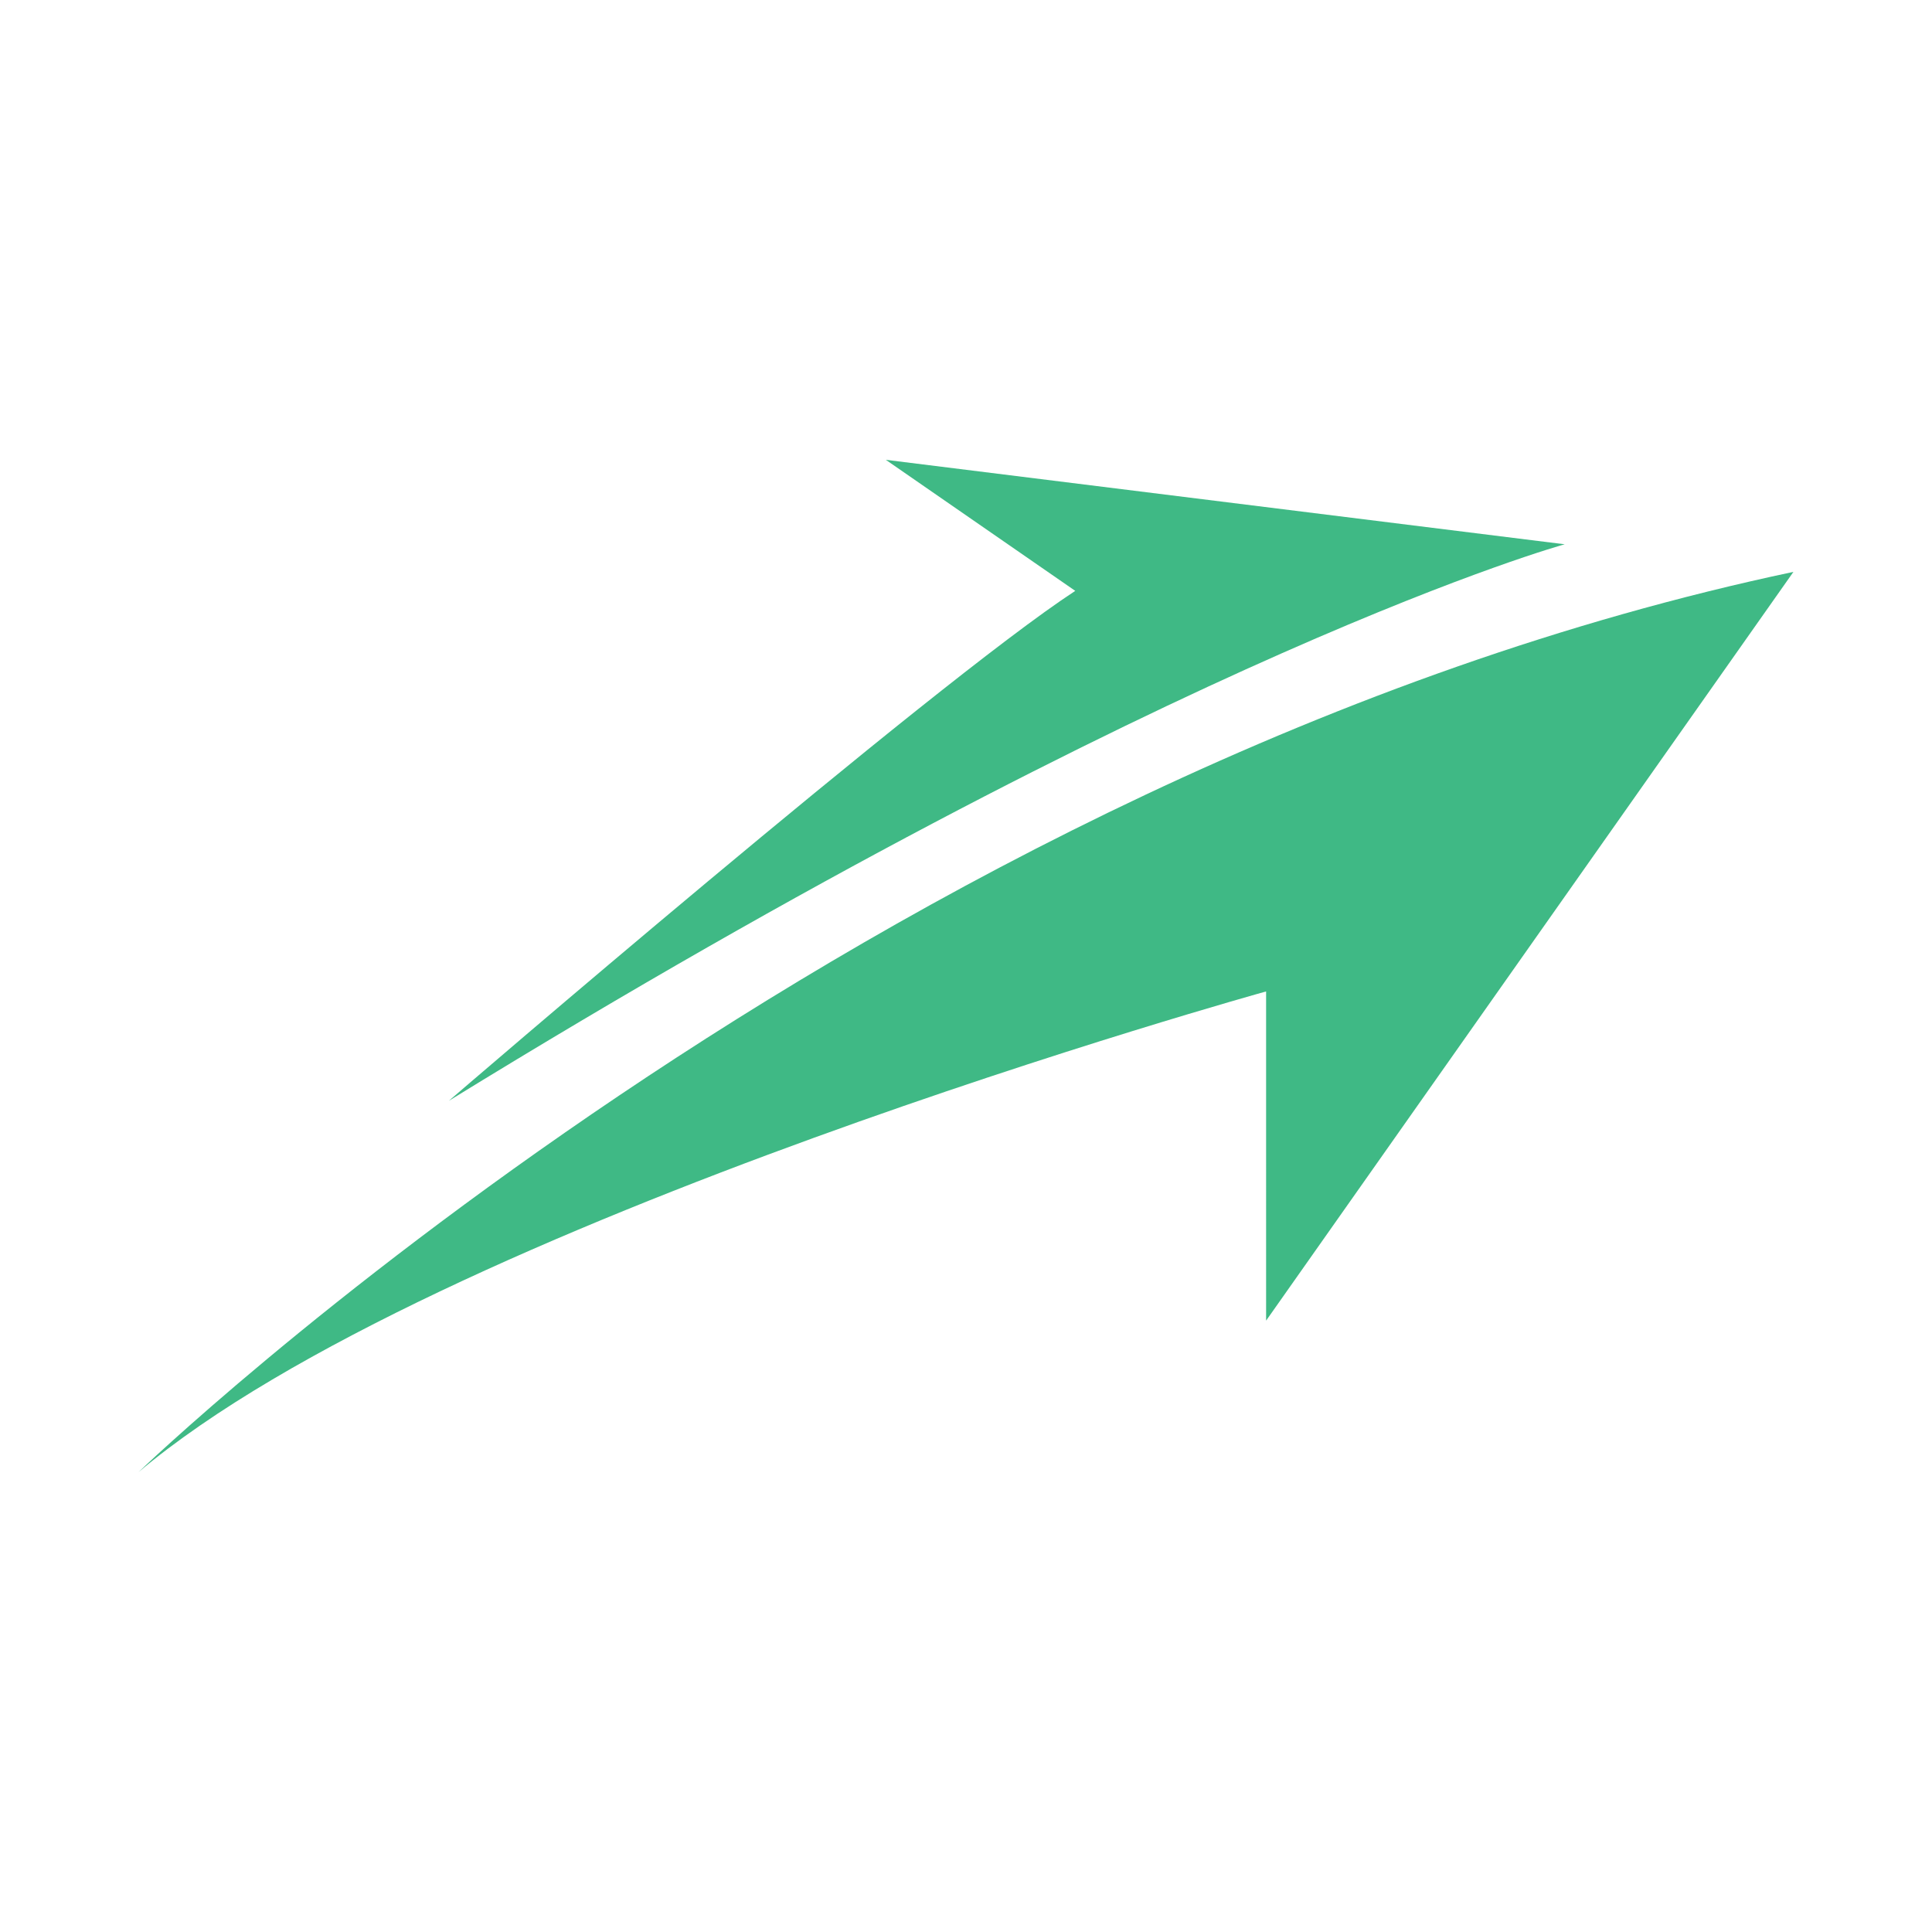 <?xml version="1.0" encoding="UTF-8"?>
<svg data-bbox="0 0 180 180" viewBox="0 0 180 180" xmlns="http://www.w3.org/2000/svg" data-type="color">
    <g>
        <defs>
            <clipPath id="da42fc02-5890-4b72-986b-c17d56c29450">
                <path d="M167.1 42.83v94.33H12.91V42.83z"/>
            </clipPath>
            <clipPath id="489ca1c0-c2e0-4b5e-8c07-facbc2847b40">
                <path d="M167.1 42.83v94.33H12.91V42.83z"/>
            </clipPath>
        </defs>
        <path fill="#ffffff" d="M180 0v180H0V0z" data-color="1"/>
        <g clip-path="url(#da42fc02-5890-4b72-986b-c17d56c29450)">
            <g clip-path="url(#489ca1c0-c2e0-4b5e-8c07-facbc2847b40)">
                <path d="M41.82 102.56s45.06-38.82 58.36-47.51L82.53 42.84l63.25 7.87s-35.55 9.76-103.96 51.85" fill="#3fb985" fill-rule="evenodd" data-color="2"/>
                <path d="m167.09 53.28-49.13 69.76V92.37S40.58 113.82 12.9 137.16c0 0 68.13-65.69 154.19-83.88" fill="#3fb985" fill-rule="evenodd" data-color="2"/>
            </g>
        </g>
    </g>
</svg>
